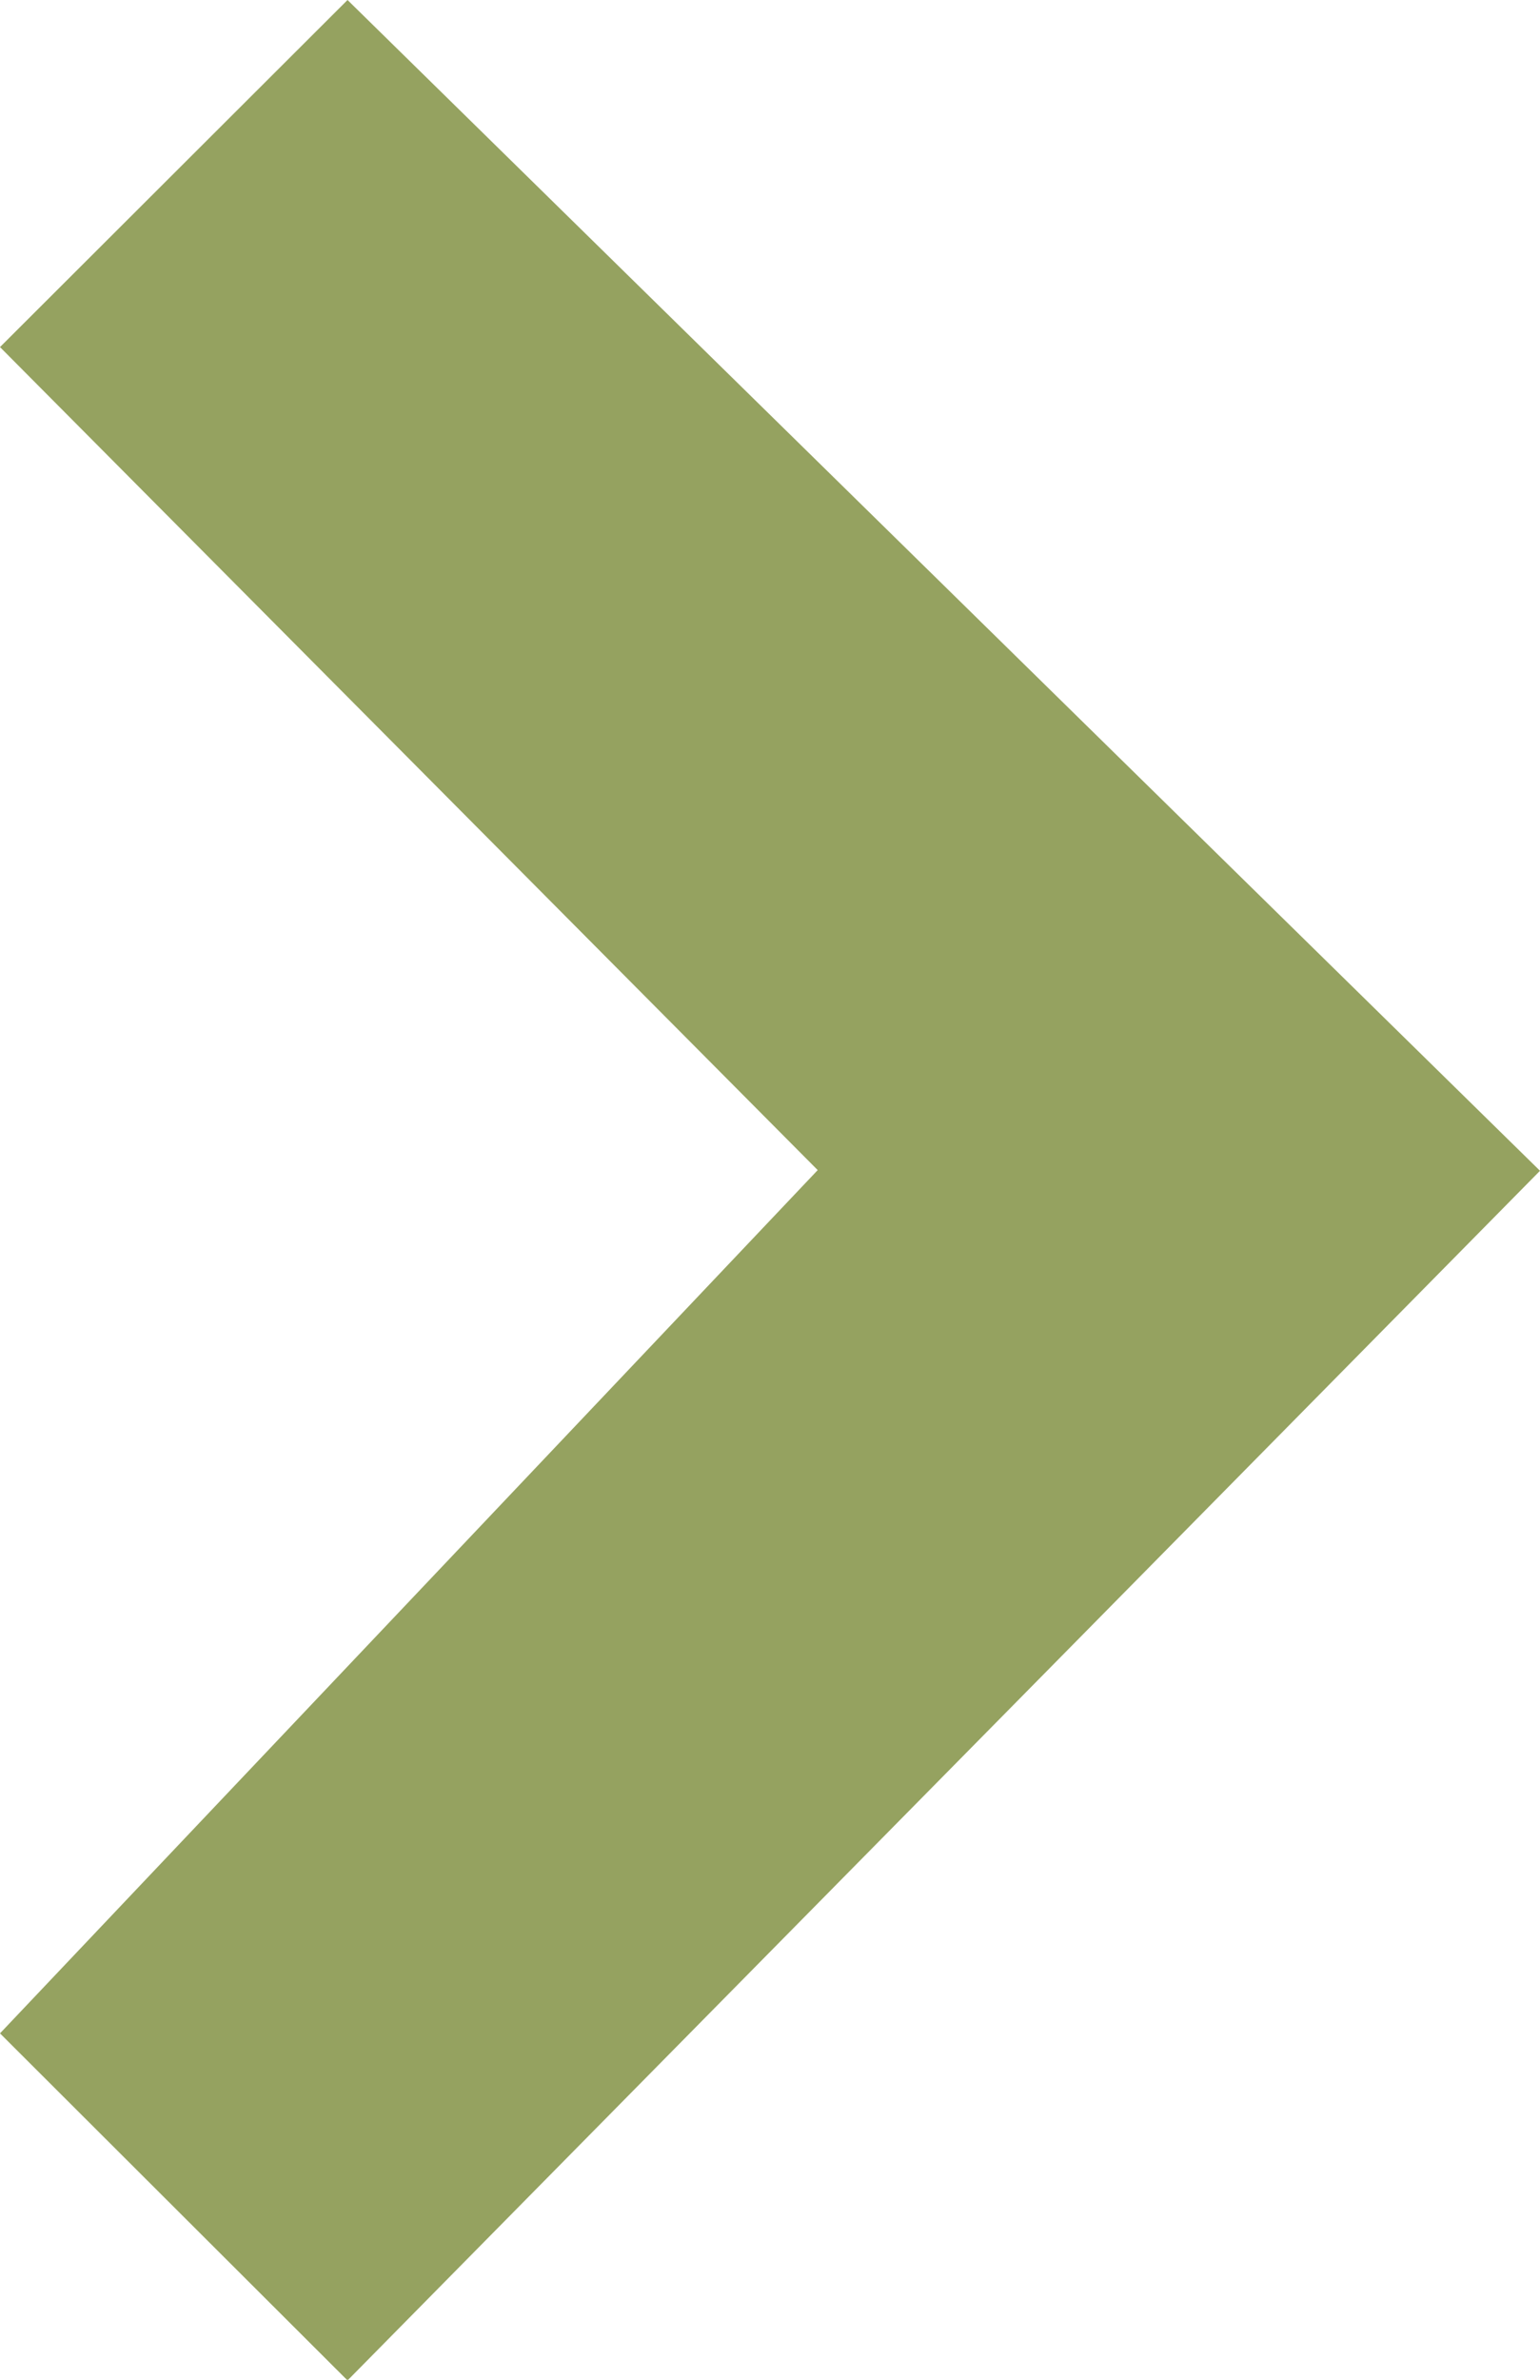 <?xml version="1.0" encoding="UTF-8"?> <!-- Generator: Adobe Illustrator 22.1.0, SVG Export Plug-In . SVG Version: 6.00 Build 0) --> <svg xmlns="http://www.w3.org/2000/svg" xmlns:xlink="http://www.w3.org/1999/xlink" id="Layer_1" x="0px" y="0px" viewBox="0 0 226 349" style="enable-background:new 0 0 226 349;" xml:space="preserve"> <style type="text/css"> .st0{clip-path:url(#SVGID_2_);} .st1{fill:#95A260;} </style> <g> <defs> <rect id="SVGID_1_" width="226" height="349"></rect> </defs> <clipPath id="SVGID_2_"> <use xlink:href="#SVGID_1_" style="overflow:visible;"></use> </clipPath> <g class="st0"> <path class="st1" d="M120,171.6L0,298.2l51,50.9l175-177.4L51,0L0,50.9L120,171.6z"></path> </g> </g> </svg> 